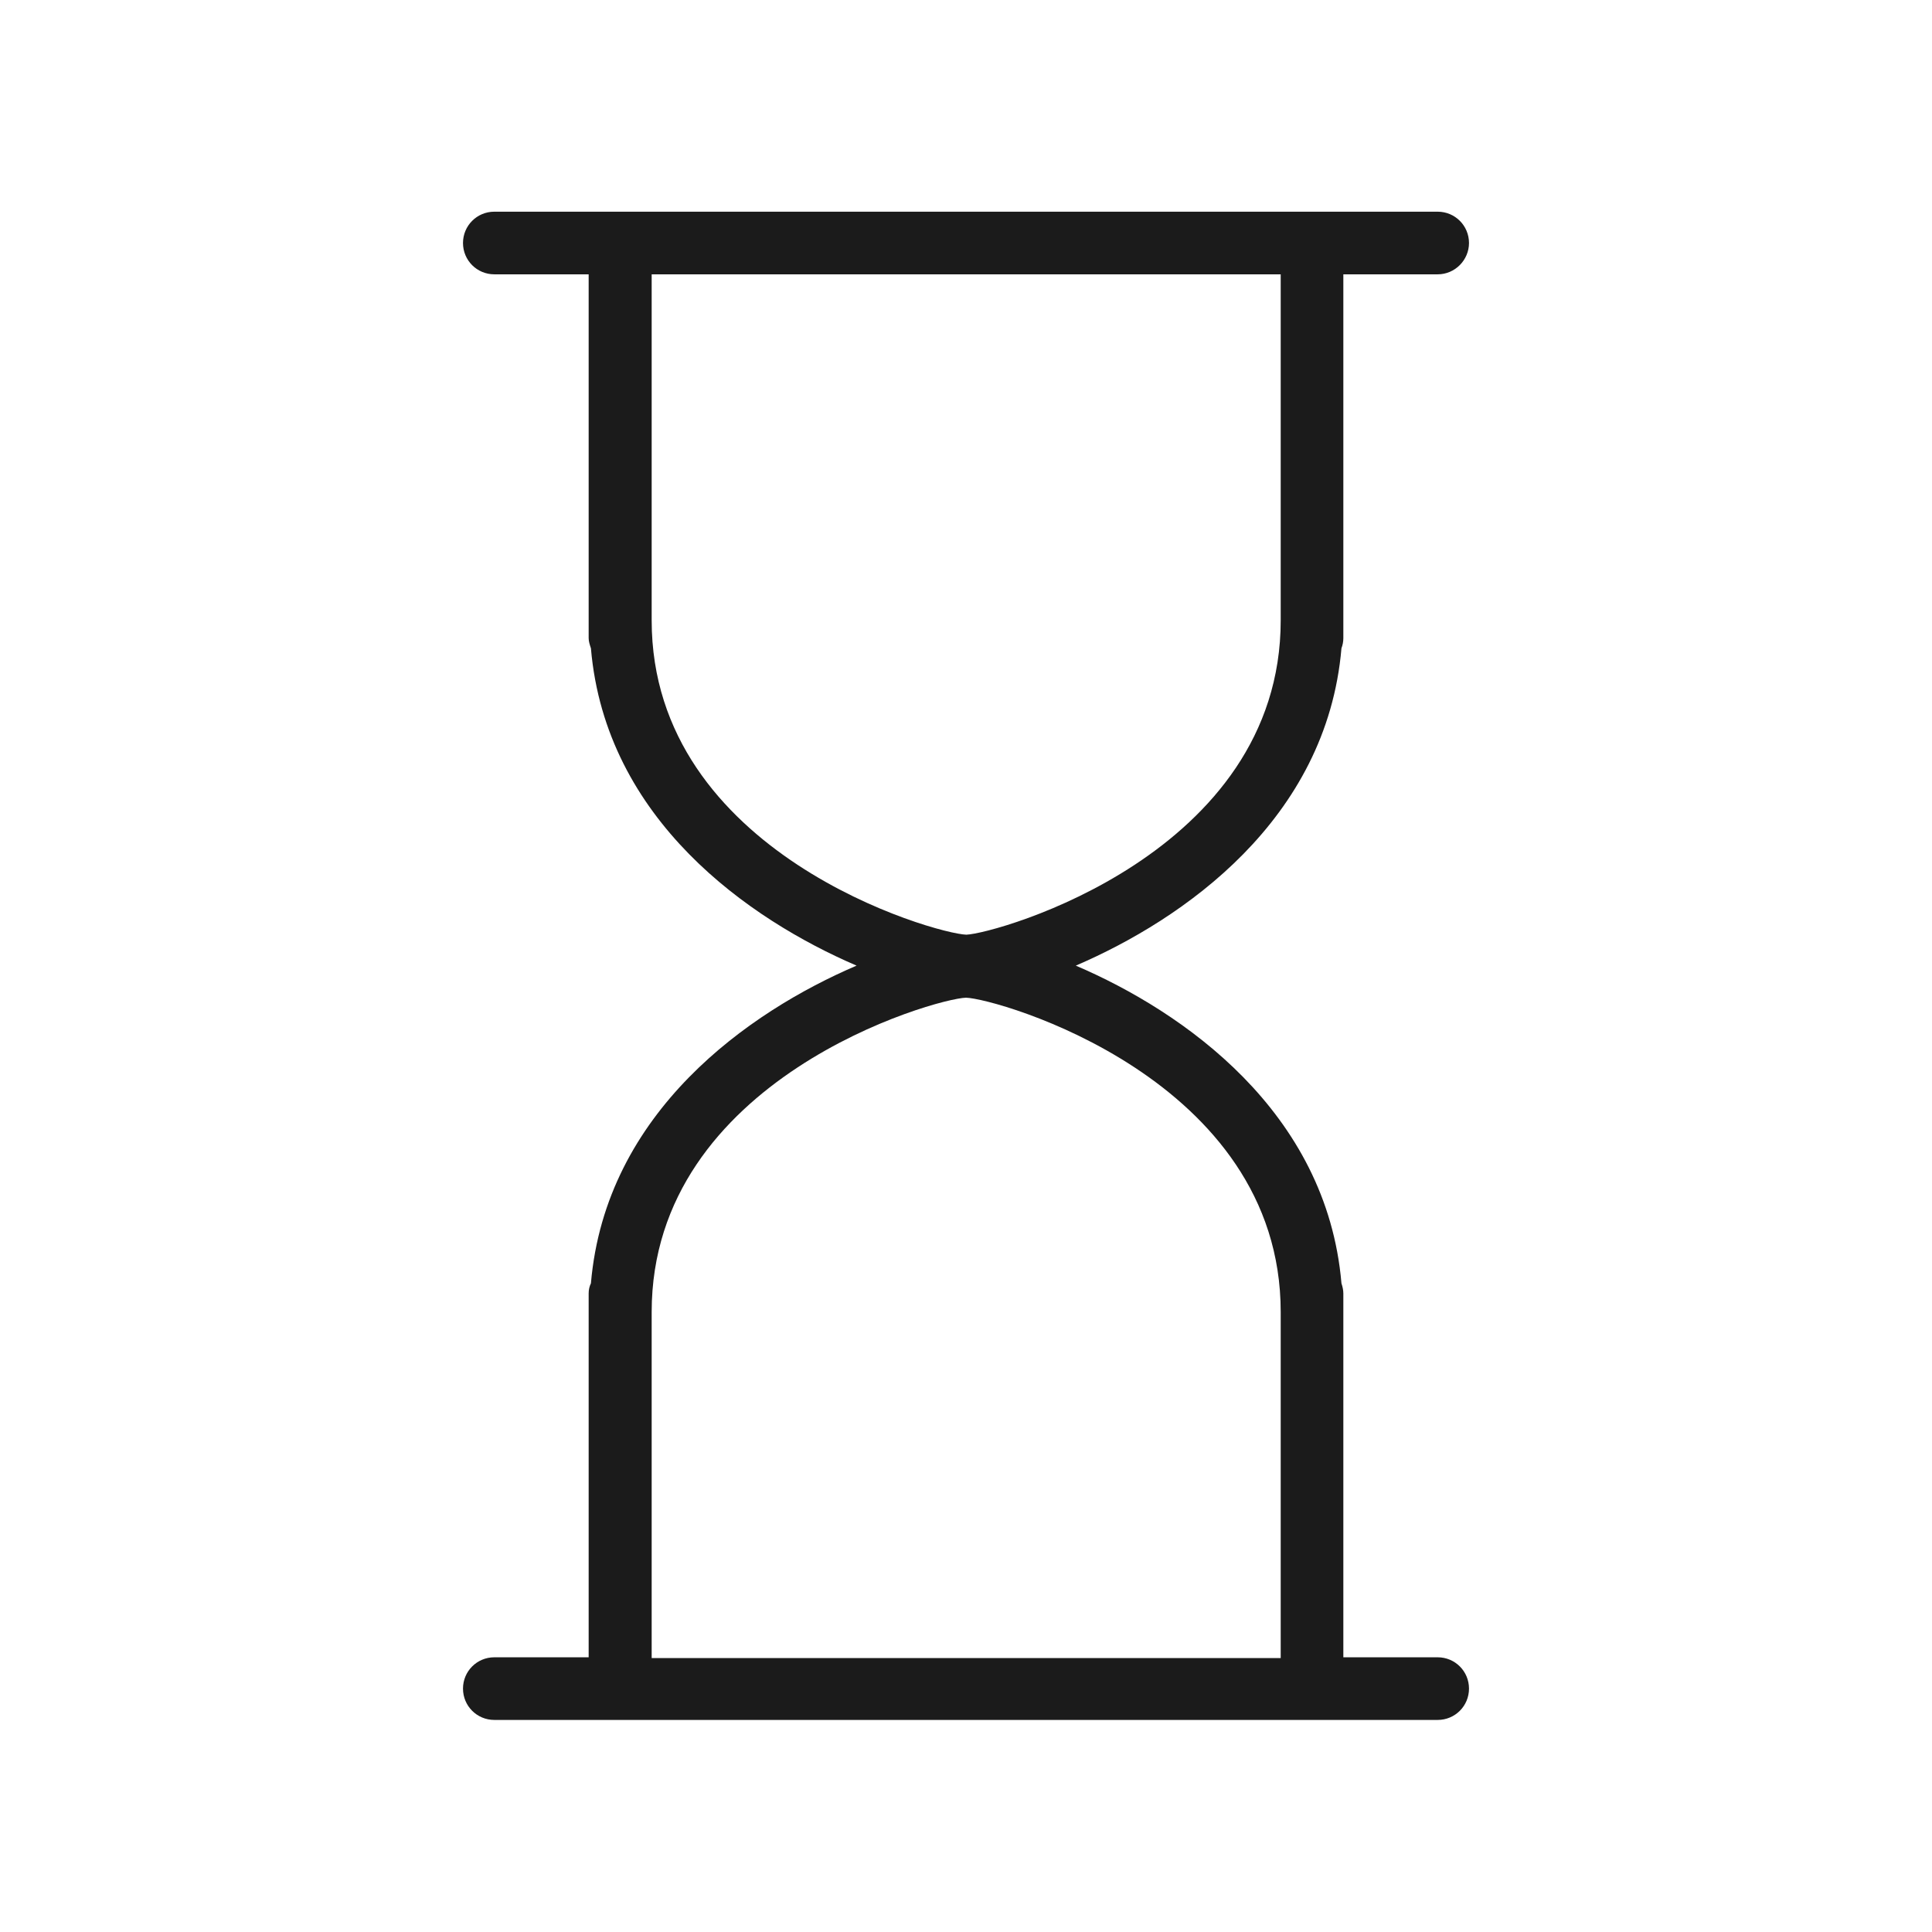 <?xml version="1.0" encoding="utf-8"?>
<!-- Generator: Adobe Illustrator 23.0.1, SVG Export Plug-In . SVG Version: 6.00 Build 0)  -->
<svg version="1.1" id="Layer_1" xmlns="http://www.w3.org/2000/svg" xmlns:xlink="http://www.w3.org/1999/xlink" x="0px" y="0px"
	 viewBox="0 0 512 512" style="enable-background:new 0 0 512 512;" xml:space="preserve">
<style type="text/css">
	.st0{fill-rule:evenodd;clip-rule:evenodd;fill:#1B1B1B;}
</style>
<path class="st0" d="M381,72.7h-25v96.4c0,1-0.2,1.9-0.5,2.7c-3.9,45.5-42,71.9-70.4,84.1c28.5,12.2,66.5,38.7,70.4,84.2
	c0.3,0.9,0.5,1.8,0.5,2.7v96.4h25c4.6,0,8.3,3.7,8.3,8.3c0,4.6-3.7,8.3-8.3,8.3H131c-4.6,0-8.3-3.7-8.3-8.3c0-4.6,3.7-8.3,8.3-8.3
	h25v-96.4c0-1,0.2-1.9,0.6-2.7c3.9-45.5,41.9-72,70.4-84.2c-28.4-12.2-66.5-38.6-70.4-84.1c-0.3-0.9-0.6-1.8-0.6-2.7V72.7h-25
	c-4.6,0-8.3-3.7-8.3-8.3c0-4.6,3.7-8.3,8.3-8.3h250c4.6,0,8.3,3.7,8.3,8.3C389.3,68.9,385.6,72.7,381,72.7z M172.7,347.7v91.7h166.7
	v-91.7c0-61.9-75.3-83.1-83.4-83.3C247.9,264.6,172.7,285.8,172.7,347.7z M339.3,72.7H172.7v91.7c0,61.9,75.3,83.1,83.4,83.3
	c8-0.3,83.3-21.4,83.3-83.3V72.7z"/>
</svg>
